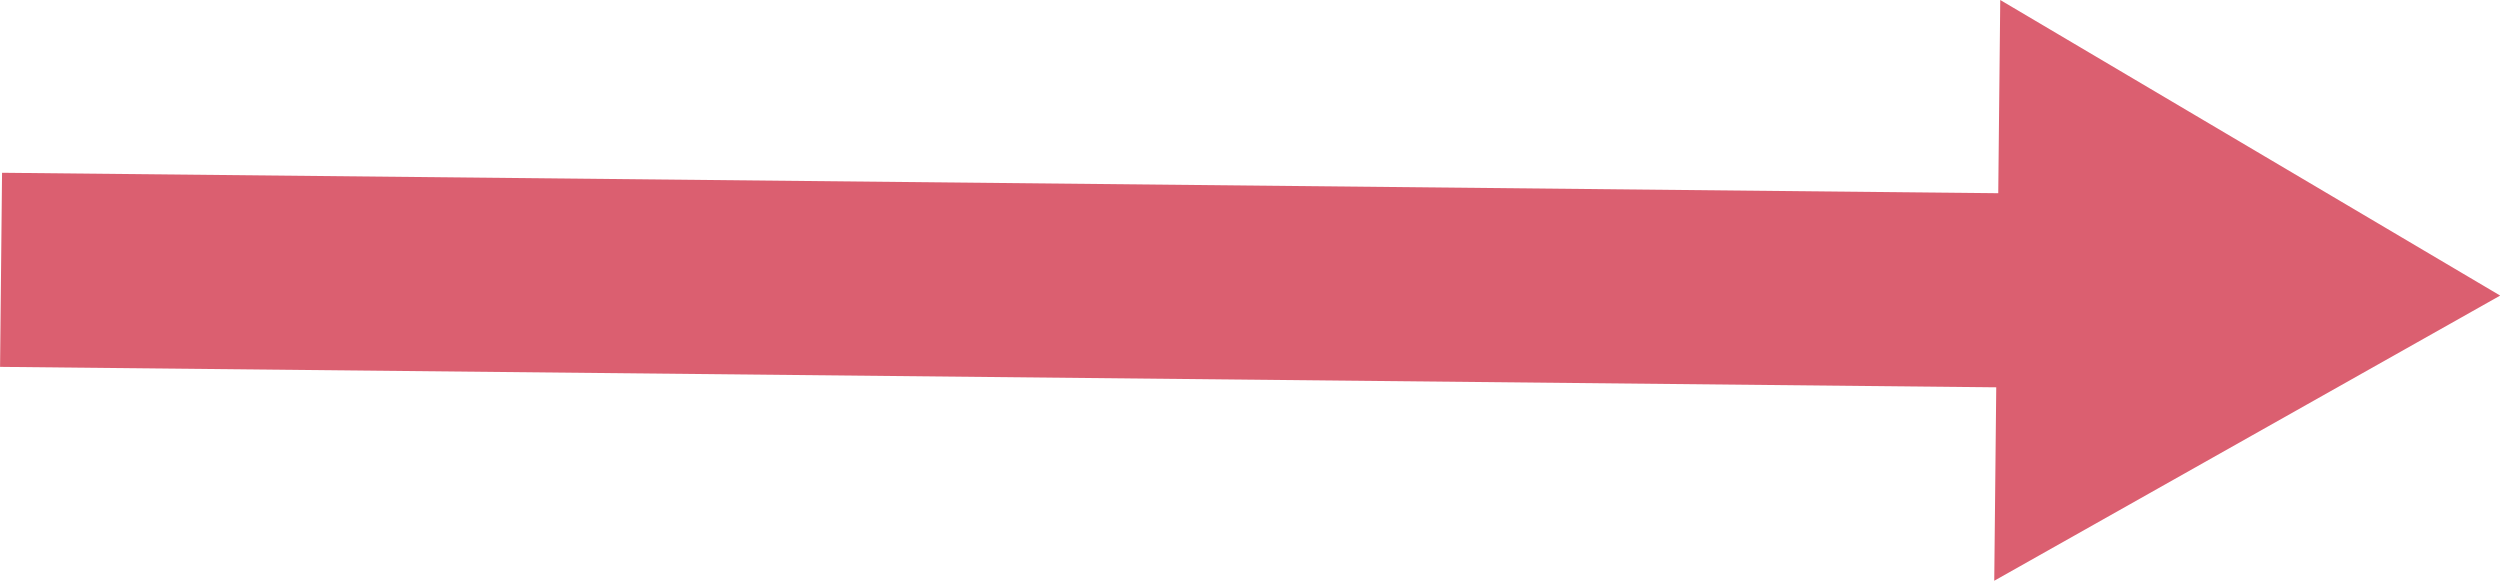 <svg xmlns="http://www.w3.org/2000/svg" viewBox="0 0 141.67 32.91"><defs><style>.cls-1{fill:none;stroke:#db5f70;stroke-miterlimit:10;stroke-width:11px;}.cls-2{fill:#db5f70;}</style></defs><title>アセット 2</title><g id="レイヤー_2" data-name="レイヤー 2"><g id="オブジェクト"><line class="cls-1" x1="0.06" y1="15.29" x2="118" y2="16.5"/><polygon class="cls-2" points="113.01 32.91 141.68 16.75 113.35 0 113.01 32.91"/></g></g></svg>